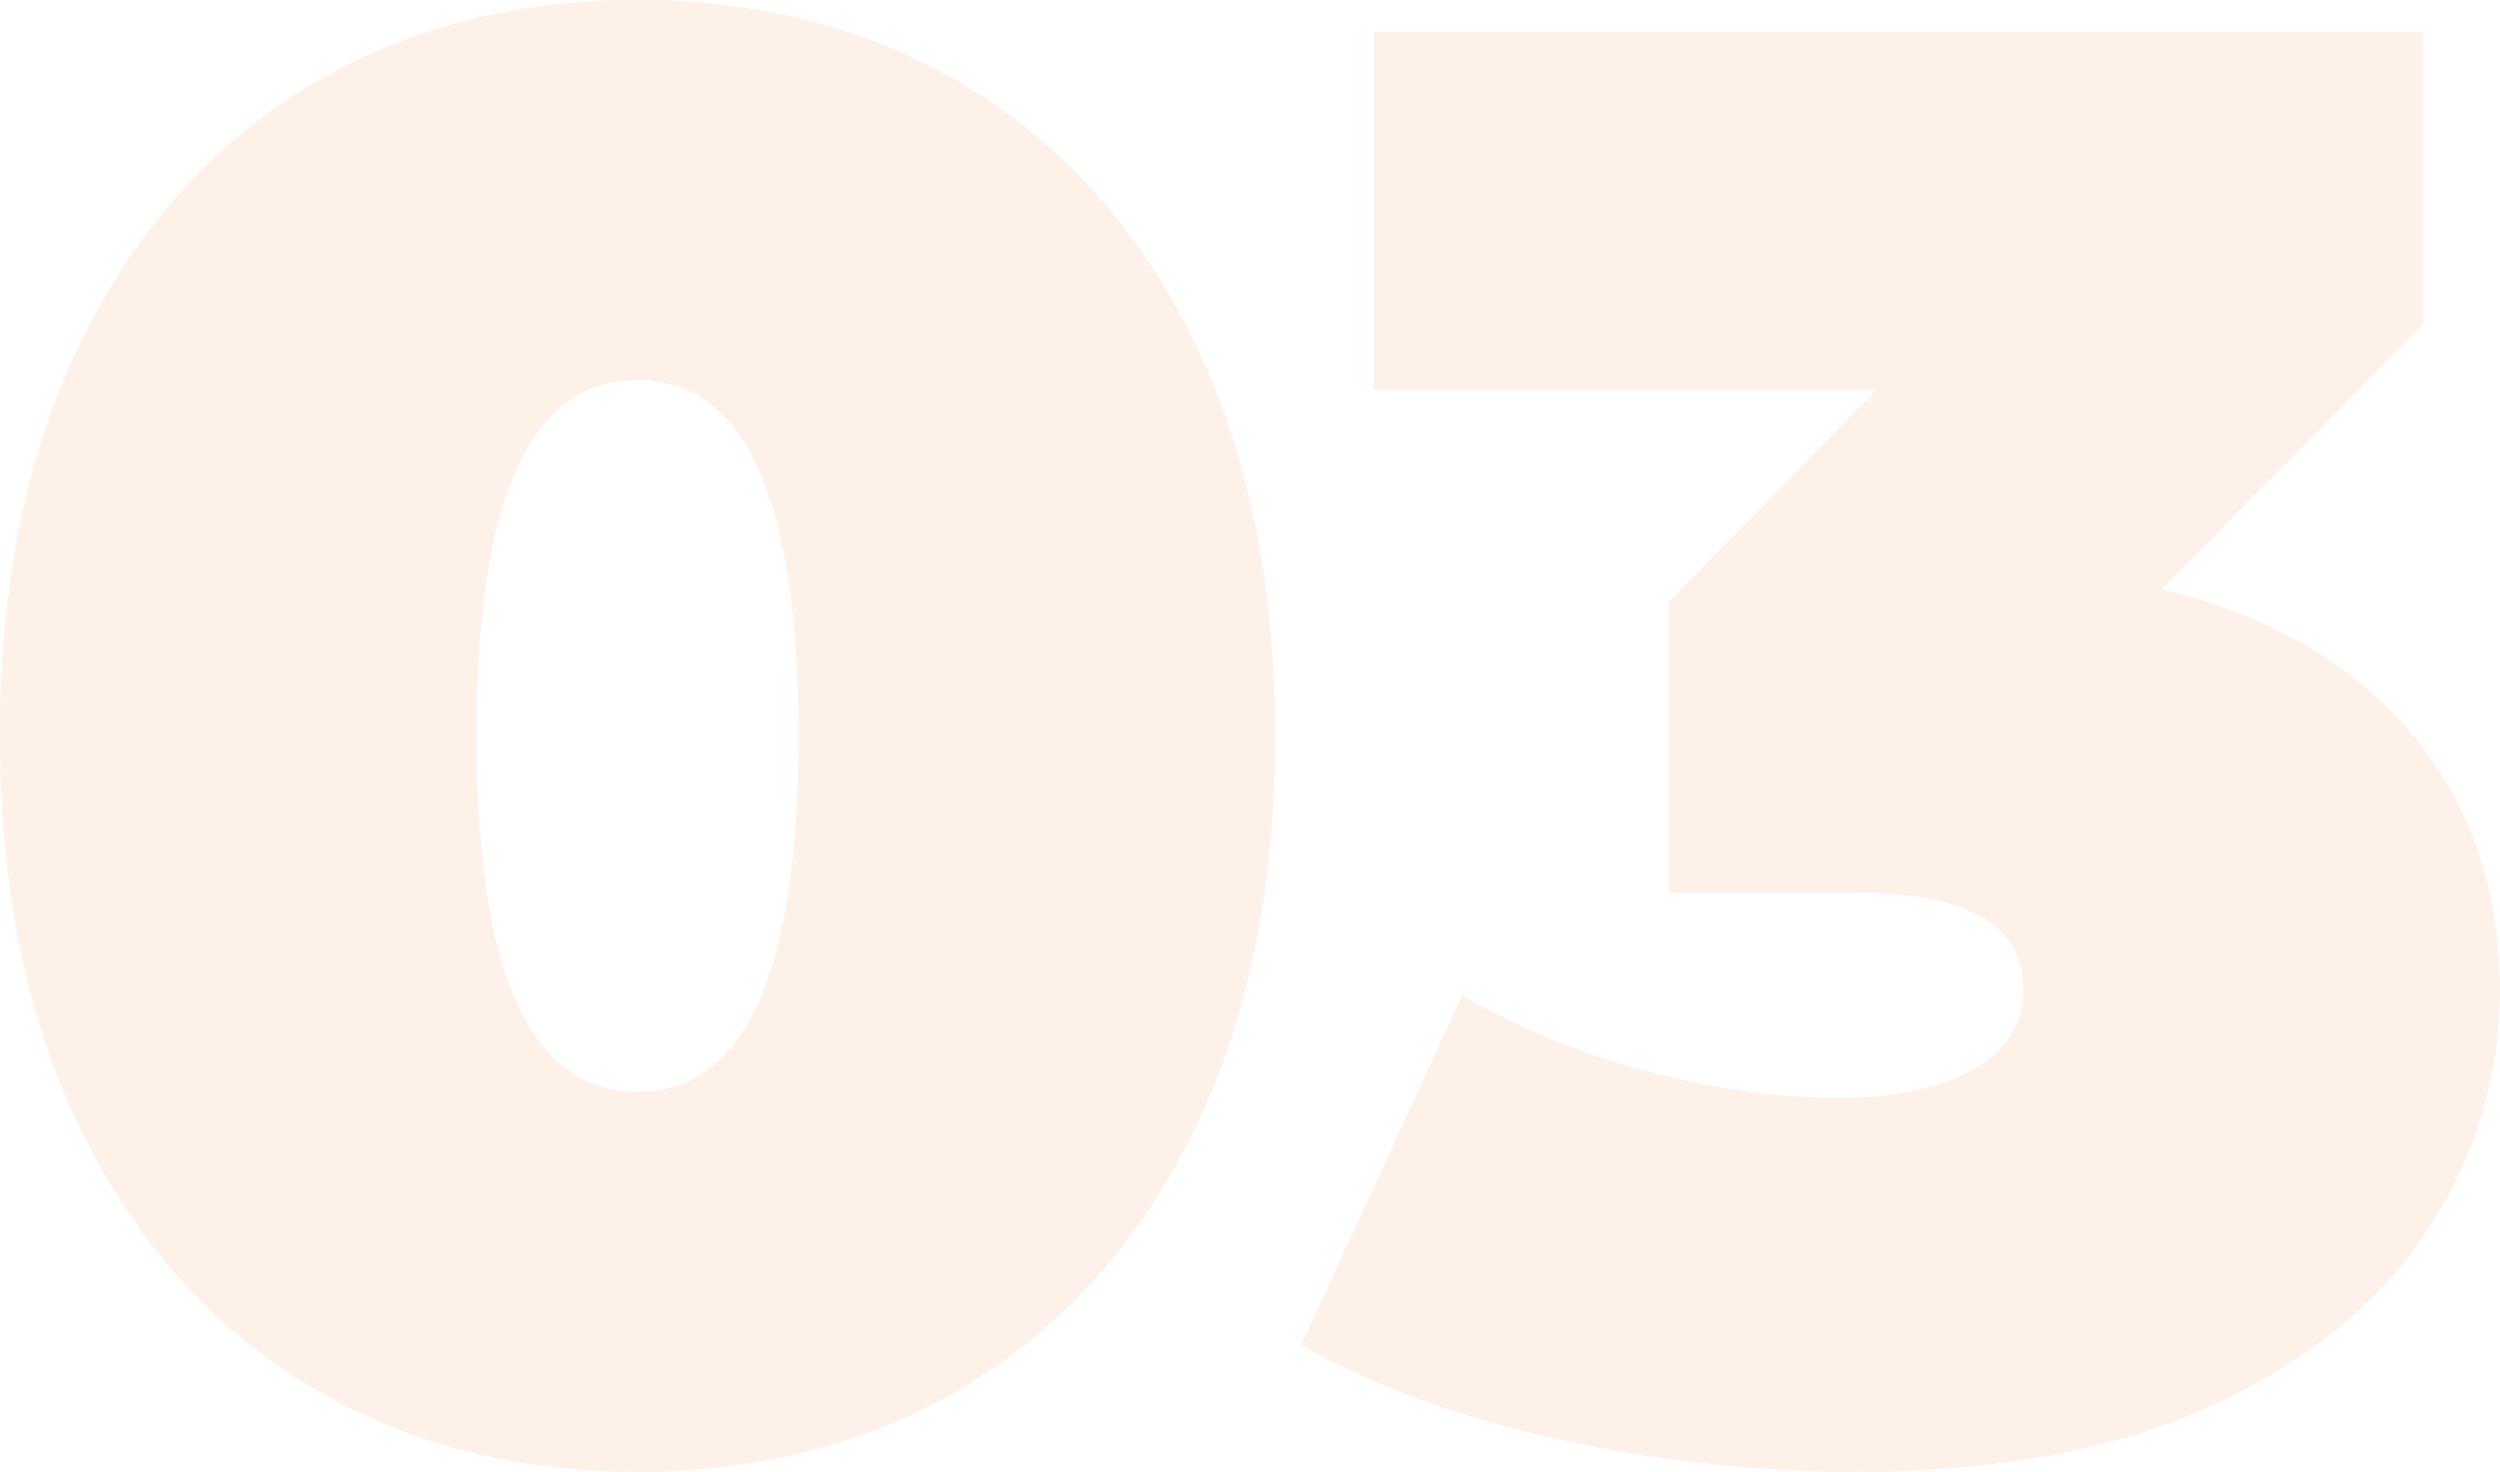 <svg xmlns="http://www.w3.org/2000/svg" width="124" height="73" viewBox="0 0 124 73">
    <path fill="#F16E20" fill-rule="evenodd" d="M31.623 73c-6.185 0-11.655-1.446-16.41-4.338-4.755-2.892-8.48-7.08-11.173-12.566C1.347 50.611 0 44.08 0 36.5c0-7.58 1.347-14.111 4.04-19.596 2.694-5.485 6.418-9.674 11.173-12.566C19.968 1.446 25.438 0 31.623 0c6.186 0 11.656 1.446 16.41 4.338 4.756 2.892 8.48 7.08 11.174 12.566 2.693 5.485 4.04 12.017 4.04 19.596 0 7.58-1.347 14.111-4.04 19.596-2.694 5.485-6.418 9.674-11.173 12.566C43.279 71.554 37.809 73 31.624 73zm0-18.848c5.321 0 7.981-5.884 7.981-17.652s-2.66-17.652-7.98-17.652c-5.321 0-7.981 5.884-7.981 17.652s2.66 17.652 7.98 17.652zm75.618-24.932c5.387 1.33 9.526 3.74 12.42 7.23 2.893 3.49 4.339 7.696 4.339 12.616 0 4.188-1.147 8.094-3.442 11.717-2.294 3.624-5.836 6.566-10.624 8.826C105.146 71.87 99.194 73 92.077 73a69.01 69.01 0 0 1-14.714-1.596c-4.888-1.063-9.161-2.626-12.82-4.687l7.982-17.352a36.932 36.932 0 0 0 9.227 3.79c3.292.864 6.468 1.296 9.527 1.296 2.727 0 4.922-.466 6.584-1.396 1.663-.931 2.494-2.26 2.494-3.99 0-3.19-2.76-4.786-8.28-4.786H82.8v-14.46l10.275-10.472h-24.94V1.596h52.074v14.46L107.241 29.22z" opacity=".1"/>
</svg>
